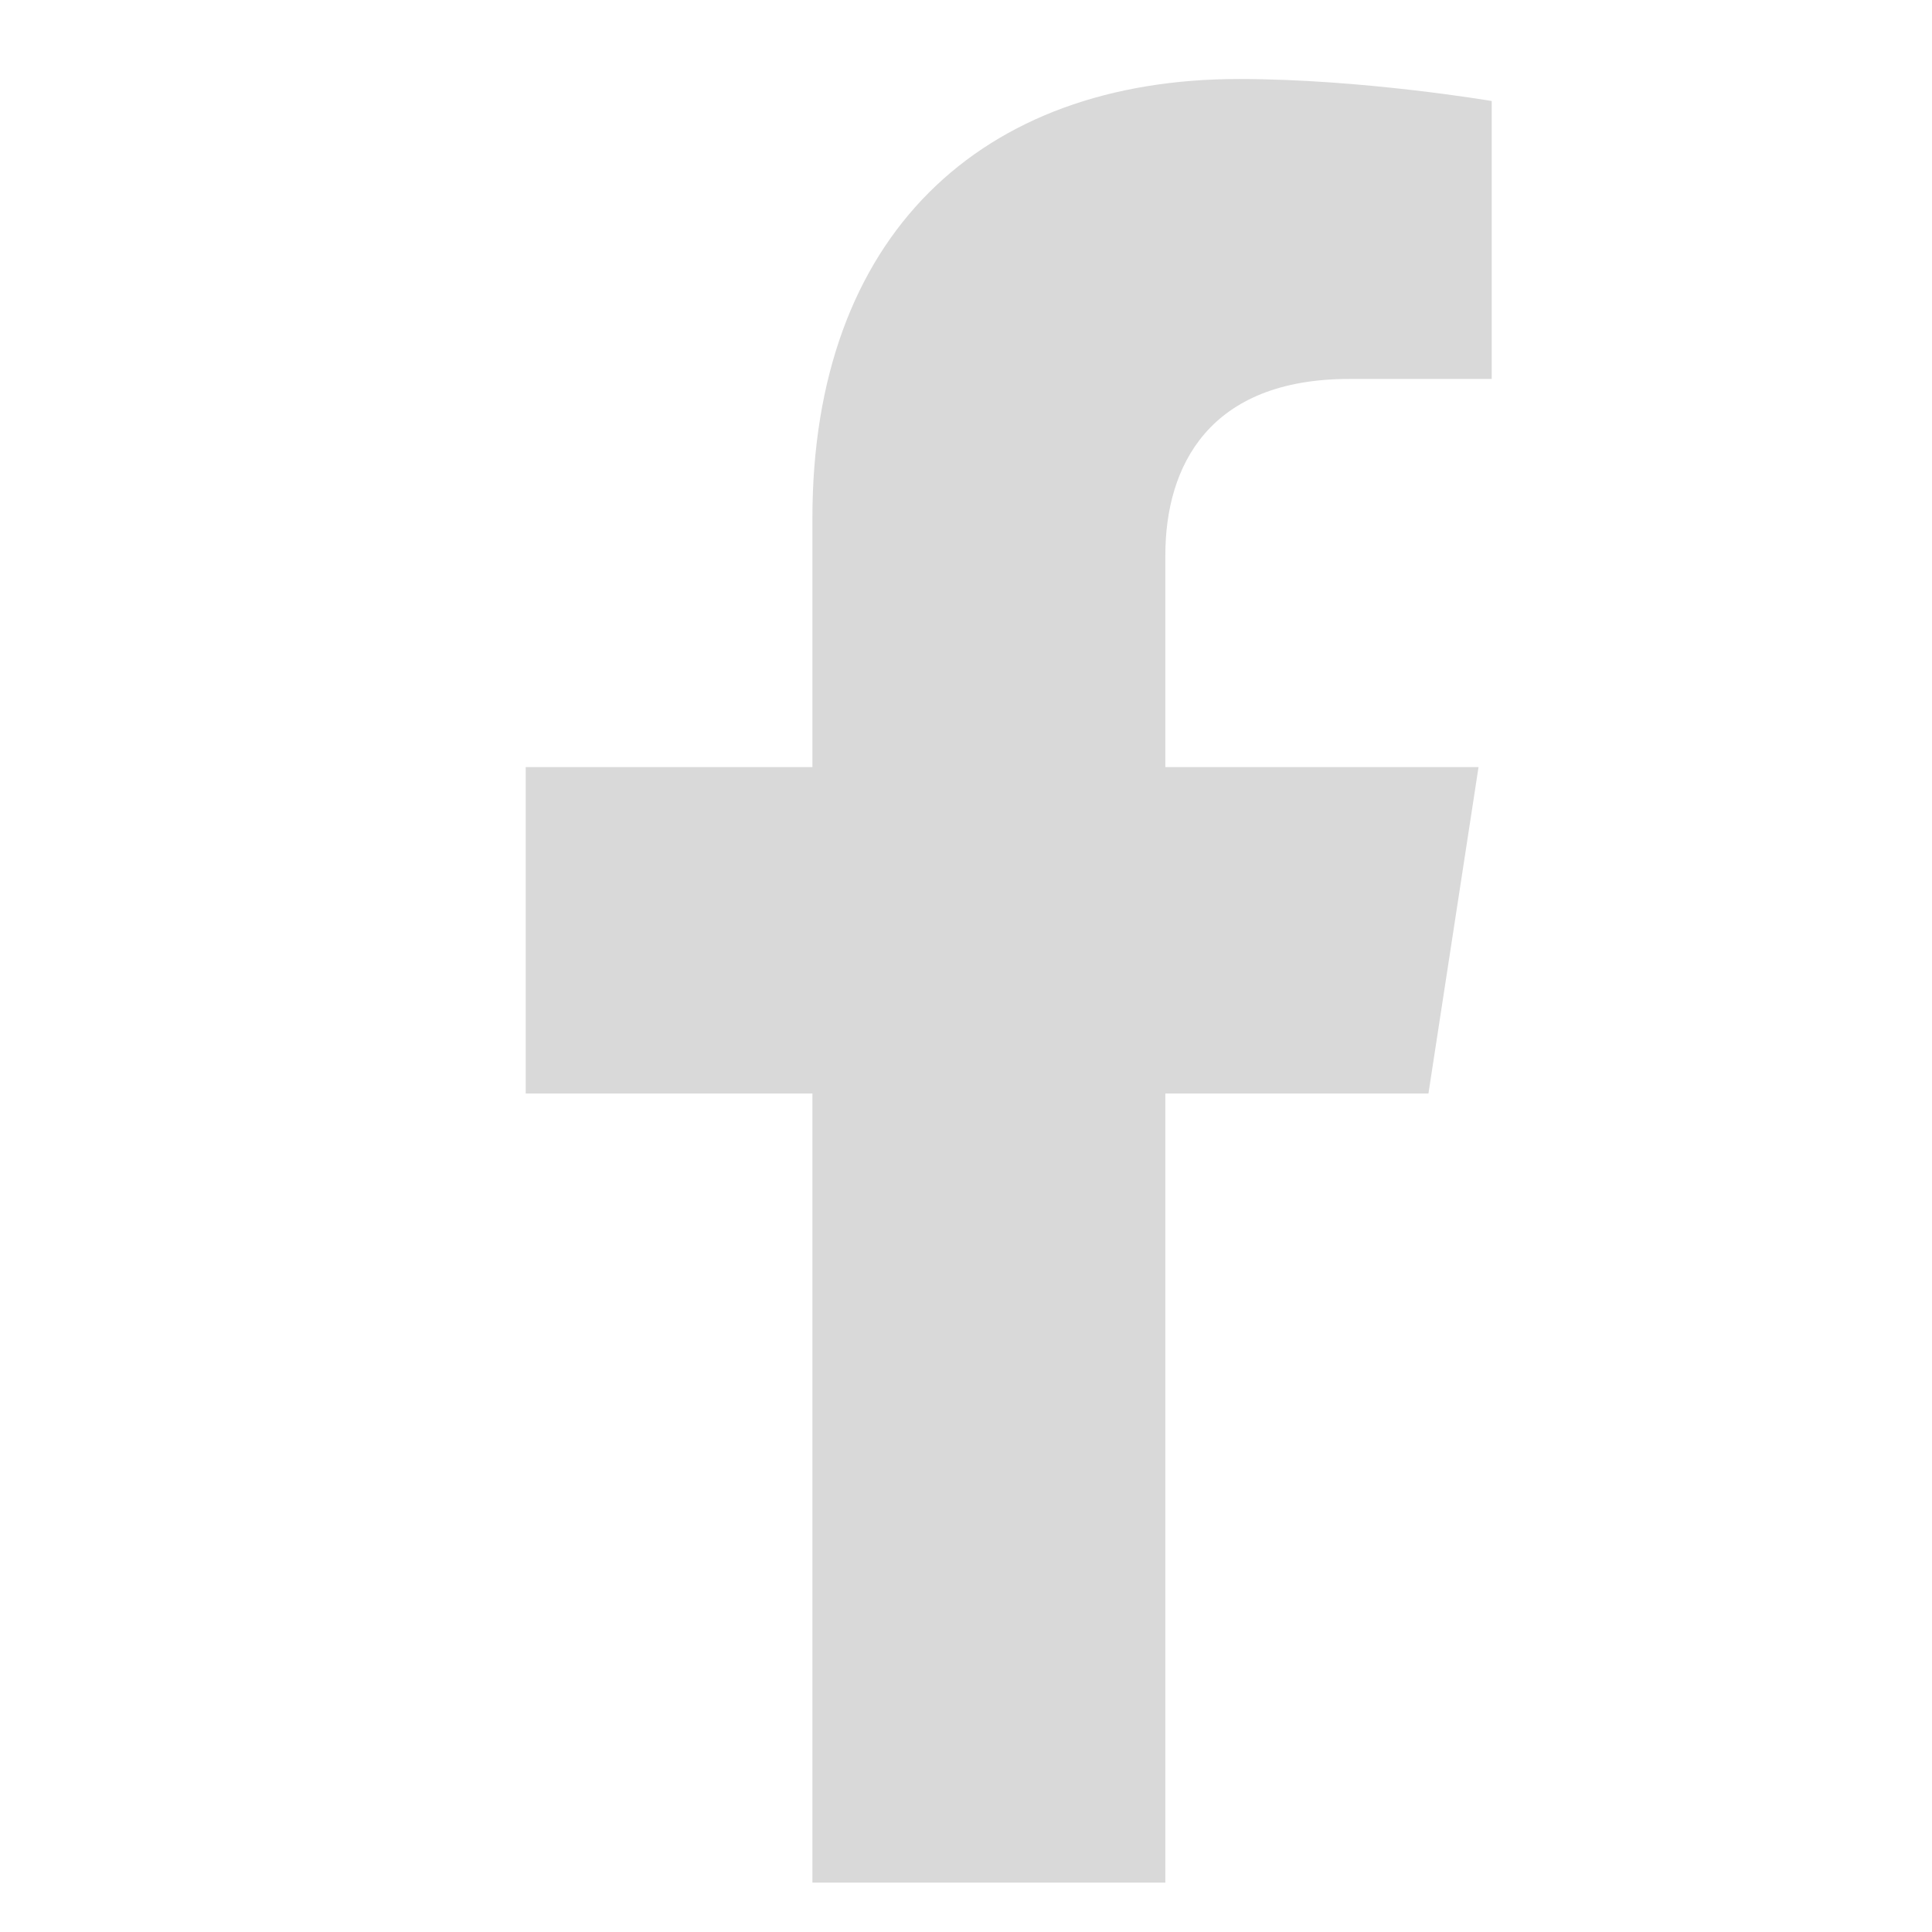 <svg width="28" height="28" viewBox="0 0 28 28" fill="none" xmlns="http://www.w3.org/2000/svg">
<path d="M20.702 15.848L21.428 11.117H16.889V8.048C16.889 6.753 17.523 5.492 19.555 5.492H21.619V1.464C21.619 1.464 19.747 1.145 17.956 1.145C14.218 1.145 11.774 3.41 11.774 7.512V11.117H7.619V15.848H11.774V27.284H16.889V15.848H20.702Z" fill="#D9D9D9"/>
</svg>
